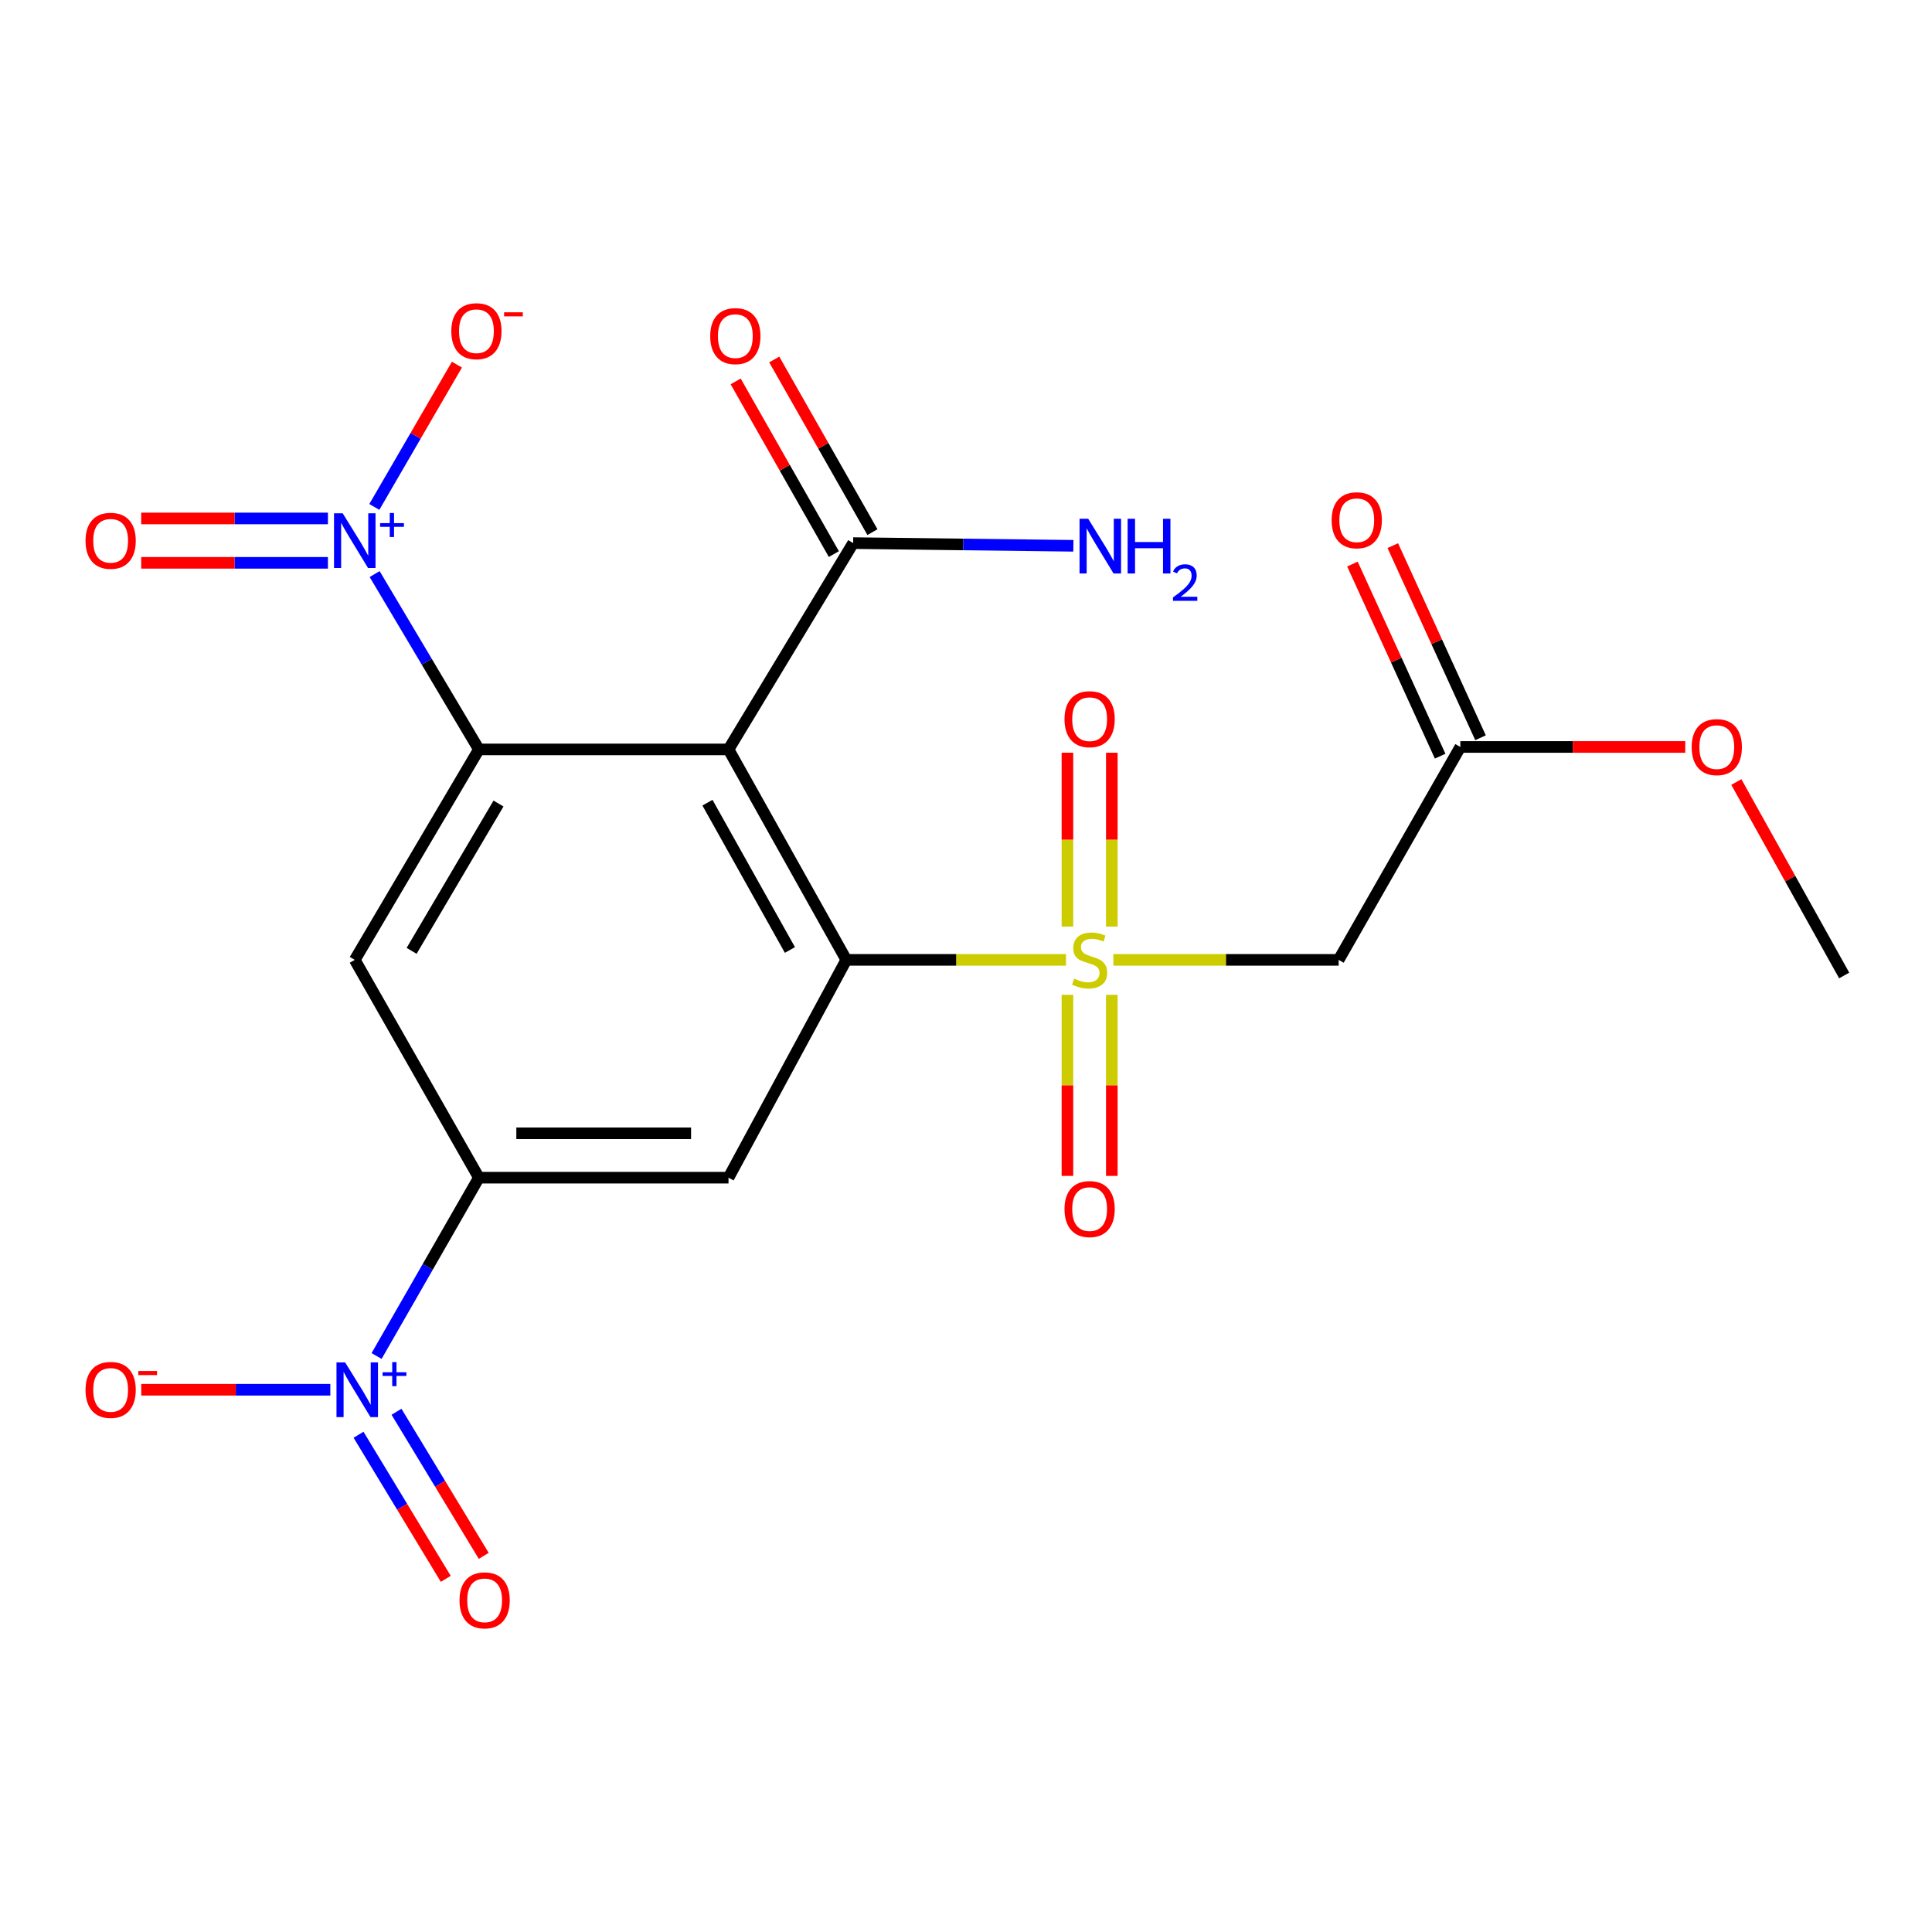 <?xml version='1.0' encoding='iso-8859-1'?>
<svg version='1.1' baseProfile='full'
              xmlns='http://www.w3.org/2000/svg'
                      xmlns:rdkit='http://www.rdkit.org/xml'
                      xmlns:xlink='http://www.w3.org/1999/xlink'
                  xml:space='preserve'
width='1000px' height='1000px' viewBox='0 0 1000 1000'>
<!-- END OF HEADER -->
<rect style='opacity:1.0;fill:#FFFFFF;stroke:none' width='1000' height='1000' x='0' y='0'> </rect>
<path class='bond-0' d='M 551.76,496.826 L 494.906,496.826' style='fill:none;fill-rule:evenodd;stroke:#CCCC00;stroke-width:6px;stroke-linecap:butt;stroke-linejoin:miter;stroke-opacity:1' />
<path class='bond-0' d='M 494.906,496.826 L 438.052,496.826' style='fill:none;fill-rule:evenodd;stroke:#000000;stroke-width:6px;stroke-linecap:butt;stroke-linejoin:miter;stroke-opacity:1' />
<path class='bond-8' d='M 576.291,496.826 L 634.588,496.826' style='fill:none;fill-rule:evenodd;stroke:#CCCC00;stroke-width:6px;stroke-linecap:butt;stroke-linejoin:miter;stroke-opacity:1' />
<path class='bond-8' d='M 634.588,496.826 L 692.885,496.826' style='fill:none;fill-rule:evenodd;stroke:#000000;stroke-width:6px;stroke-linecap:butt;stroke-linejoin:miter;stroke-opacity:1' />
<path class='bond-11' d='M 552.502,514.929 L 552.502,561.788' style='fill:none;fill-rule:evenodd;stroke:#CCCC00;stroke-width:6px;stroke-linecap:butt;stroke-linejoin:miter;stroke-opacity:1' />
<path class='bond-11' d='M 552.502,561.788 L 552.502,608.646' style='fill:none;fill-rule:evenodd;stroke:#FF0000;stroke-width:6px;stroke-linecap:butt;stroke-linejoin:miter;stroke-opacity:1' />
<path class='bond-11' d='M 575.474,514.929 L 575.474,561.788' style='fill:none;fill-rule:evenodd;stroke:#CCCC00;stroke-width:6px;stroke-linecap:butt;stroke-linejoin:miter;stroke-opacity:1' />
<path class='bond-11' d='M 575.474,561.788 L 575.474,608.646' style='fill:none;fill-rule:evenodd;stroke:#FF0000;stroke-width:6px;stroke-linecap:butt;stroke-linejoin:miter;stroke-opacity:1' />
<path class='bond-12' d='M 575.474,479.59 L 575.474,434.601' style='fill:none;fill-rule:evenodd;stroke:#CCCC00;stroke-width:6px;stroke-linecap:butt;stroke-linejoin:miter;stroke-opacity:1' />
<path class='bond-12' d='M 575.474,434.601 L 575.474,389.612' style='fill:none;fill-rule:evenodd;stroke:#FF0000;stroke-width:6px;stroke-linecap:butt;stroke-linejoin:miter;stroke-opacity:1' />
<path class='bond-12' d='M 552.502,479.59 L 552.502,434.601' style='fill:none;fill-rule:evenodd;stroke:#CCCC00;stroke-width:6px;stroke-linecap:butt;stroke-linejoin:miter;stroke-opacity:1' />
<path class='bond-12' d='M 552.502,434.601 L 552.502,389.612' style='fill:none;fill-rule:evenodd;stroke:#FF0000;stroke-width:6px;stroke-linecap:butt;stroke-linejoin:miter;stroke-opacity:1' />
<path class='bond-1' d='M 438.052,496.826 L 377.075,387.902' style='fill:none;fill-rule:evenodd;stroke:#000000;stroke-width:6px;stroke-linecap:butt;stroke-linejoin:miter;stroke-opacity:1' />
<path class='bond-1' d='M 408.861,491.709 L 366.177,415.462' style='fill:none;fill-rule:evenodd;stroke:#000000;stroke-width:6px;stroke-linecap:butt;stroke-linejoin:miter;stroke-opacity:1' />
<path class='bond-6' d='M 438.052,496.826 L 377.075,609.566' style='fill:none;fill-rule:evenodd;stroke:#000000;stroke-width:6px;stroke-linecap:butt;stroke-linejoin:miter;stroke-opacity:1' />
<path class='bond-2' d='M 377.075,387.902 L 247.872,387.902' style='fill:none;fill-rule:evenodd;stroke:#000000;stroke-width:6px;stroke-linecap:butt;stroke-linejoin:miter;stroke-opacity:1' />
<path class='bond-9' d='M 377.075,387.902 L 441.587,281.109' style='fill:none;fill-rule:evenodd;stroke:#000000;stroke-width:6px;stroke-linecap:butt;stroke-linejoin:miter;stroke-opacity:1' />
<path class='bond-3' d='M 247.872,387.902 L 220.893,342.519' style='fill:none;fill-rule:evenodd;stroke:#000000;stroke-width:6px;stroke-linecap:butt;stroke-linejoin:miter;stroke-opacity:1' />
<path class='bond-3' d='M 220.893,342.519 L 193.914,297.136' style='fill:none;fill-rule:evenodd;stroke:#0000FF;stroke-width:6px;stroke-linecap:butt;stroke-linejoin:miter;stroke-opacity:1' />
<path class='bond-22' d='M 247.872,387.902 L 183.628,496.826' style='fill:none;fill-rule:evenodd;stroke:#000000;stroke-width:6px;stroke-linecap:butt;stroke-linejoin:miter;stroke-opacity:1' />
<path class='bond-22' d='M 258.022,415.911 L 213.051,492.158' style='fill:none;fill-rule:evenodd;stroke:#000000;stroke-width:6px;stroke-linecap:butt;stroke-linejoin:miter;stroke-opacity:1' />
<path class='bond-13' d='M 193.753,262.388 L 215.127,225.562' style='fill:none;fill-rule:evenodd;stroke:#0000FF;stroke-width:6px;stroke-linecap:butt;stroke-linejoin:miter;stroke-opacity:1' />
<path class='bond-13' d='M 215.127,225.562 L 236.502,188.735' style='fill:none;fill-rule:evenodd;stroke:#FF0000;stroke-width:6px;stroke-linecap:butt;stroke-linejoin:miter;stroke-opacity:1' />
<path class='bond-15' d='M 169.729,268.347 L 121.406,268.347' style='fill:none;fill-rule:evenodd;stroke:#0000FF;stroke-width:6px;stroke-linecap:butt;stroke-linejoin:miter;stroke-opacity:1' />
<path class='bond-15' d='M 121.406,268.347 L 73.082,268.347' style='fill:none;fill-rule:evenodd;stroke:#FF0000;stroke-width:6px;stroke-linecap:butt;stroke-linejoin:miter;stroke-opacity:1' />
<path class='bond-15' d='M 169.729,291.319 L 121.406,291.319' style='fill:none;fill-rule:evenodd;stroke:#0000FF;stroke-width:6px;stroke-linecap:butt;stroke-linejoin:miter;stroke-opacity:1' />
<path class='bond-15' d='M 121.406,291.319 L 73.082,291.319' style='fill:none;fill-rule:evenodd;stroke:#FF0000;stroke-width:6px;stroke-linecap:butt;stroke-linejoin:miter;stroke-opacity:1' />
<path class='bond-4' d='M 194.927,701.861 L 221.4,655.713' style='fill:none;fill-rule:evenodd;stroke:#0000FF;stroke-width:6px;stroke-linecap:butt;stroke-linejoin:miter;stroke-opacity:1' />
<path class='bond-4' d='M 221.4,655.713 L 247.872,609.566' style='fill:none;fill-rule:evenodd;stroke:#000000;stroke-width:6px;stroke-linecap:butt;stroke-linejoin:miter;stroke-opacity:1' />
<path class='bond-14' d='M 170.973,719.333 L 122.043,719.333' style='fill:none;fill-rule:evenodd;stroke:#0000FF;stroke-width:6px;stroke-linecap:butt;stroke-linejoin:miter;stroke-opacity:1' />
<path class='bond-14' d='M 122.043,719.333 L 73.113,719.333' style='fill:none;fill-rule:evenodd;stroke:#FF0000;stroke-width:6px;stroke-linecap:butt;stroke-linejoin:miter;stroke-opacity:1' />
<path class='bond-16' d='M 185.578,742.624 L 208.154,779.917' style='fill:none;fill-rule:evenodd;stroke:#0000FF;stroke-width:6px;stroke-linecap:butt;stroke-linejoin:miter;stroke-opacity:1' />
<path class='bond-16' d='M 208.154,779.917 L 230.731,817.209' style='fill:none;fill-rule:evenodd;stroke:#FF0000;stroke-width:6px;stroke-linecap:butt;stroke-linejoin:miter;stroke-opacity:1' />
<path class='bond-16' d='M 205.229,730.728 L 227.805,768.02' style='fill:none;fill-rule:evenodd;stroke:#0000FF;stroke-width:6px;stroke-linecap:butt;stroke-linejoin:miter;stroke-opacity:1' />
<path class='bond-16' d='M 227.805,768.02 L 250.382,805.312' style='fill:none;fill-rule:evenodd;stroke:#FF0000;stroke-width:6px;stroke-linecap:butt;stroke-linejoin:miter;stroke-opacity:1' />
<path class='bond-5' d='M 247.872,609.566 L 377.075,609.566' style='fill:none;fill-rule:evenodd;stroke:#000000;stroke-width:6px;stroke-linecap:butt;stroke-linejoin:miter;stroke-opacity:1' />
<path class='bond-5' d='M 267.253,586.595 L 357.695,586.595' style='fill:none;fill-rule:evenodd;stroke:#000000;stroke-width:6px;stroke-linecap:butt;stroke-linejoin:miter;stroke-opacity:1' />
<path class='bond-7' d='M 247.872,609.566 L 183.628,496.826' style='fill:none;fill-rule:evenodd;stroke:#000000;stroke-width:6px;stroke-linecap:butt;stroke-linejoin:miter;stroke-opacity:1' />
<path class='bond-10' d='M 692.885,496.826 L 755.866,386.626' style='fill:none;fill-rule:evenodd;stroke:#000000;stroke-width:6px;stroke-linecap:butt;stroke-linejoin:miter;stroke-opacity:1' />
<path class='bond-17' d='M 451.571,275.431 L 426.157,230.746' style='fill:none;fill-rule:evenodd;stroke:#000000;stroke-width:6px;stroke-linecap:butt;stroke-linejoin:miter;stroke-opacity:1' />
<path class='bond-17' d='M 426.157,230.746 L 400.743,186.061' style='fill:none;fill-rule:evenodd;stroke:#FF0000;stroke-width:6px;stroke-linecap:butt;stroke-linejoin:miter;stroke-opacity:1' />
<path class='bond-17' d='M 431.603,286.788 L 406.189,242.103' style='fill:none;fill-rule:evenodd;stroke:#000000;stroke-width:6px;stroke-linecap:butt;stroke-linejoin:miter;stroke-opacity:1' />
<path class='bond-17' d='M 406.189,242.103 L 380.775,197.417' style='fill:none;fill-rule:evenodd;stroke:#FF0000;stroke-width:6px;stroke-linecap:butt;stroke-linejoin:miter;stroke-opacity:1' />
<path class='bond-19' d='M 441.587,281.109 L 498.582,281.809' style='fill:none;fill-rule:evenodd;stroke:#000000;stroke-width:6px;stroke-linecap:butt;stroke-linejoin:miter;stroke-opacity:1' />
<path class='bond-19' d='M 498.582,281.809 L 555.576,282.508' style='fill:none;fill-rule:evenodd;stroke:#0000FF;stroke-width:6px;stroke-linecap:butt;stroke-linejoin:miter;stroke-opacity:1' />
<path class='bond-18' d='M 766.314,381.856 L 743.614,332.137' style='fill:none;fill-rule:evenodd;stroke:#000000;stroke-width:6px;stroke-linecap:butt;stroke-linejoin:miter;stroke-opacity:1' />
<path class='bond-18' d='M 743.614,332.137 L 720.913,282.419' style='fill:none;fill-rule:evenodd;stroke:#FF0000;stroke-width:6px;stroke-linecap:butt;stroke-linejoin:miter;stroke-opacity:1' />
<path class='bond-18' d='M 745.417,391.397 L 722.717,341.678' style='fill:none;fill-rule:evenodd;stroke:#000000;stroke-width:6px;stroke-linecap:butt;stroke-linejoin:miter;stroke-opacity:1' />
<path class='bond-18' d='M 722.717,341.678 L 700.017,291.96' style='fill:none;fill-rule:evenodd;stroke:#FF0000;stroke-width:6px;stroke-linecap:butt;stroke-linejoin:miter;stroke-opacity:1' />
<path class='bond-20' d='M 755.866,386.626 L 814.076,386.626' style='fill:none;fill-rule:evenodd;stroke:#000000;stroke-width:6px;stroke-linecap:butt;stroke-linejoin:miter;stroke-opacity:1' />
<path class='bond-20' d='M 814.076,386.626 L 872.285,386.626' style='fill:none;fill-rule:evenodd;stroke:#FF0000;stroke-width:6px;stroke-linecap:butt;stroke-linejoin:miter;stroke-opacity:1' />
<path class='bond-21' d='M 898.72,404.772 L 926.633,454.838' style='fill:none;fill-rule:evenodd;stroke:#FF0000;stroke-width:6px;stroke-linecap:butt;stroke-linejoin:miter;stroke-opacity:1' />
<path class='bond-21' d='M 926.633,454.838 L 954.545,504.905' style='fill:none;fill-rule:evenodd;stroke:#000000;stroke-width:6px;stroke-linecap:butt;stroke-linejoin:miter;stroke-opacity:1' />
<path  class='atom-0' d='M 555.988 506.546
Q 556.308 506.666, 557.628 507.226
Q 558.948 507.786, 560.388 508.146
Q 561.868 508.466, 563.308 508.466
Q 565.988 508.466, 567.548 507.186
Q 569.108 505.866, 569.108 503.586
Q 569.108 502.026, 568.308 501.066
Q 567.548 500.106, 566.348 499.586
Q 565.148 499.066, 563.148 498.466
Q 560.628 497.706, 559.108 496.986
Q 557.628 496.266, 556.548 494.746
Q 555.508 493.226, 555.508 490.666
Q 555.508 487.106, 557.908 484.906
Q 560.348 482.706, 565.148 482.706
Q 568.428 482.706, 572.148 484.266
L 571.228 487.346
Q 567.828 485.946, 565.268 485.946
Q 562.508 485.946, 560.988 487.106
Q 559.468 488.226, 559.508 490.186
Q 559.508 491.706, 560.268 492.626
Q 561.068 493.546, 562.188 494.066
Q 563.348 494.586, 565.268 495.186
Q 567.828 495.986, 569.348 496.786
Q 570.868 497.586, 571.948 499.226
Q 573.068 500.826, 573.068 503.586
Q 573.068 507.506, 570.428 509.626
Q 567.828 511.706, 563.468 511.706
Q 560.948 511.706, 559.028 511.146
Q 557.148 510.626, 554.908 509.706
L 555.988 506.546
' fill='#CCCC00'/>
<path  class='atom-4' d='M 177.368 265.673
L 186.648 280.673
Q 187.568 282.153, 189.048 284.833
Q 190.528 287.513, 190.608 287.673
L 190.608 265.673
L 194.368 265.673
L 194.368 293.993
L 190.488 293.993
L 180.528 277.593
Q 179.368 275.673, 178.128 273.473
Q 176.928 271.273, 176.568 270.593
L 176.568 293.993
L 172.888 293.993
L 172.888 265.673
L 177.368 265.673
' fill='#0000FF'/>
<path  class='atom-4' d='M 196.744 270.778
L 201.733 270.778
L 201.733 265.524
L 203.951 265.524
L 203.951 270.778
L 209.073 270.778
L 209.073 272.679
L 203.951 272.679
L 203.951 277.959
L 201.733 277.959
L 201.733 272.679
L 196.744 272.679
L 196.744 270.778
' fill='#0000FF'/>
<path  class='atom-5' d='M 178.644 705.173
L 187.924 720.173
Q 188.844 721.653, 190.324 724.333
Q 191.804 727.013, 191.884 727.173
L 191.884 705.173
L 195.644 705.173
L 195.644 733.493
L 191.764 733.493
L 181.804 717.093
Q 180.644 715.173, 179.404 712.973
Q 178.204 710.773, 177.844 710.093
L 177.844 733.493
L 174.164 733.493
L 174.164 705.173
L 178.644 705.173
' fill='#0000FF'/>
<path  class='atom-5' d='M 198.02 710.278
L 203.01 710.278
L 203.01 705.024
L 205.227 705.024
L 205.227 710.278
L 210.349 710.278
L 210.349 712.179
L 205.227 712.179
L 205.227 717.459
L 203.01 717.459
L 203.01 712.179
L 198.02 712.179
L 198.02 710.278
' fill='#0000FF'/>
<path  class='atom-12' d='M 550.988 625.816
Q 550.988 619.016, 554.348 615.216
Q 557.708 611.416, 563.988 611.416
Q 570.268 611.416, 573.628 615.216
Q 576.988 619.016, 576.988 625.816
Q 576.988 632.696, 573.588 636.616
Q 570.188 640.496, 563.988 640.496
Q 557.748 640.496, 554.348 636.616
Q 550.988 632.736, 550.988 625.816
M 563.988 637.296
Q 568.308 637.296, 570.628 634.416
Q 572.988 631.496, 572.988 625.816
Q 572.988 620.256, 570.628 617.456
Q 568.308 614.616, 563.988 614.616
Q 559.668 614.616, 557.308 617.416
Q 554.988 620.216, 554.988 625.816
Q 554.988 631.536, 557.308 634.416
Q 559.668 637.296, 563.988 637.296
' fill='#FF0000'/>
<path  class='atom-13' d='M 550.988 372.247
Q 550.988 365.447, 554.348 361.647
Q 557.708 357.847, 563.988 357.847
Q 570.268 357.847, 573.628 361.647
Q 576.988 365.447, 576.988 372.247
Q 576.988 379.127, 573.588 383.047
Q 570.188 386.927, 563.988 386.927
Q 557.748 386.927, 554.348 383.047
Q 550.988 379.167, 550.988 372.247
M 563.988 383.727
Q 568.308 383.727, 570.628 380.847
Q 572.988 377.927, 572.988 372.247
Q 572.988 366.687, 570.628 363.887
Q 568.308 361.047, 563.988 361.047
Q 559.668 361.047, 557.308 363.847
Q 554.988 366.647, 554.988 372.247
Q 554.988 377.967, 557.308 380.847
Q 559.668 383.727, 563.988 383.727
' fill='#FF0000'/>
<path  class='atom-14' d='M 233.596 171.423
Q 233.596 164.623, 236.956 160.823
Q 240.316 157.023, 246.596 157.023
Q 252.876 157.023, 256.236 160.823
Q 259.596 164.623, 259.596 171.423
Q 259.596 178.303, 256.196 182.223
Q 252.796 186.103, 246.596 186.103
Q 240.356 186.103, 236.956 182.223
Q 233.596 178.343, 233.596 171.423
M 246.596 182.903
Q 250.916 182.903, 253.236 180.023
Q 255.596 177.103, 255.596 171.423
Q 255.596 165.863, 253.236 163.063
Q 250.916 160.223, 246.596 160.223
Q 242.276 160.223, 239.916 163.023
Q 237.596 165.823, 237.596 171.423
Q 237.596 177.143, 239.916 180.023
Q 242.276 182.903, 246.596 182.903
' fill='#FF0000'/>
<path  class='atom-14' d='M 260.916 161.645
L 270.605 161.645
L 270.605 163.757
L 260.916 163.757
L 260.916 161.645
' fill='#FF0000'/>
<path  class='atom-15' d='M 44.271 719.413
Q 44.271 712.613, 47.631 708.813
Q 50.991 705.013, 57.271 705.013
Q 63.551 705.013, 66.911 708.813
Q 70.271 712.613, 70.271 719.413
Q 70.271 726.293, 66.871 730.213
Q 63.471 734.093, 57.271 734.093
Q 51.031 734.093, 47.631 730.213
Q 44.271 726.333, 44.271 719.413
M 57.271 730.893
Q 61.591 730.893, 63.911 728.013
Q 66.271 725.093, 66.271 719.413
Q 66.271 713.853, 63.911 711.053
Q 61.591 708.213, 57.271 708.213
Q 52.951 708.213, 50.591 711.013
Q 48.271 713.813, 48.271 719.413
Q 48.271 725.133, 50.591 728.013
Q 52.951 730.893, 57.271 730.893
' fill='#FF0000'/>
<path  class='atom-15' d='M 71.591 709.635
L 81.28 709.635
L 81.28 711.747
L 71.591 711.747
L 71.591 709.635
' fill='#FF0000'/>
<path  class='atom-16' d='M 44.271 279.913
Q 44.271 273.113, 47.631 269.313
Q 50.991 265.513, 57.271 265.513
Q 63.551 265.513, 66.911 269.313
Q 70.271 273.113, 70.271 279.913
Q 70.271 286.793, 66.871 290.713
Q 63.471 294.593, 57.271 294.593
Q 51.031 294.593, 47.631 290.713
Q 44.271 286.833, 44.271 279.913
M 57.271 291.393
Q 61.591 291.393, 63.911 288.513
Q 66.271 285.593, 66.271 279.913
Q 66.271 274.353, 63.911 271.553
Q 61.591 268.713, 57.271 268.713
Q 52.951 268.713, 50.591 271.513
Q 48.271 274.313, 48.271 279.913
Q 48.271 285.633, 50.591 288.513
Q 52.951 291.393, 57.271 291.393
' fill='#FF0000'/>
<path  class='atom-17' d='M 237.846 828.337
Q 237.846 821.537, 241.206 817.737
Q 244.566 813.937, 250.846 813.937
Q 257.126 813.937, 260.486 817.737
Q 263.846 821.537, 263.846 828.337
Q 263.846 835.217, 260.446 839.137
Q 257.046 843.017, 250.846 843.017
Q 244.606 843.017, 241.206 839.137
Q 237.846 835.257, 237.846 828.337
M 250.846 839.817
Q 255.166 839.817, 257.486 836.937
Q 259.846 834.017, 259.846 828.337
Q 259.846 822.777, 257.486 819.977
Q 255.166 817.137, 250.846 817.137
Q 246.526 817.137, 244.166 819.937
Q 241.846 822.737, 241.846 828.337
Q 241.846 834.057, 244.166 836.937
Q 246.526 839.817, 250.846 839.817
' fill='#FF0000'/>
<path  class='atom-18' d='M 367.61 173.975
Q 367.61 167.175, 370.97 163.375
Q 374.33 159.575, 380.61 159.575
Q 386.89 159.575, 390.25 163.375
Q 393.61 167.175, 393.61 173.975
Q 393.61 180.855, 390.21 184.775
Q 386.81 188.655, 380.61 188.655
Q 374.37 188.655, 370.97 184.775
Q 367.61 180.895, 367.61 173.975
M 380.61 185.455
Q 384.93 185.455, 387.25 182.575
Q 389.61 179.655, 389.61 173.975
Q 389.61 168.415, 387.25 165.615
Q 384.93 162.775, 380.61 162.775
Q 376.29 162.775, 373.93 165.575
Q 371.61 168.375, 371.61 173.975
Q 371.61 179.695, 373.93 182.575
Q 376.29 185.455, 380.61 185.455
' fill='#FF0000'/>
<path  class='atom-19' d='M 689.252 269.282
Q 689.252 262.482, 692.612 258.682
Q 695.972 254.882, 702.252 254.882
Q 708.532 254.882, 711.892 258.682
Q 715.252 262.482, 715.252 269.282
Q 715.252 276.162, 711.852 280.082
Q 708.452 283.962, 702.252 283.962
Q 696.012 283.962, 692.612 280.082
Q 689.252 276.202, 689.252 269.282
M 702.252 280.762
Q 706.572 280.762, 708.892 277.882
Q 711.252 274.962, 711.252 269.282
Q 711.252 263.722, 708.892 260.922
Q 706.572 258.082, 702.252 258.082
Q 697.932 258.082, 695.572 260.882
Q 693.252 263.682, 693.252 269.282
Q 693.252 275.002, 695.572 277.882
Q 697.932 280.762, 702.252 280.762
' fill='#FF0000'/>
<path  class='atom-20' d='M 563.254 268.519
L 572.534 283.519
Q 573.454 284.999, 574.934 287.679
Q 576.414 290.359, 576.494 290.519
L 576.494 268.519
L 580.254 268.519
L 580.254 296.839
L 576.374 296.839
L 566.414 280.439
Q 565.254 278.519, 564.014 276.319
Q 562.814 274.119, 562.454 273.439
L 562.454 296.839
L 558.774 296.839
L 558.774 268.519
L 563.254 268.519
' fill='#0000FF'/>
<path  class='atom-20' d='M 583.654 268.519
L 587.494 268.519
L 587.494 280.559
L 601.974 280.559
L 601.974 268.519
L 605.814 268.519
L 605.814 296.839
L 601.974 296.839
L 601.974 283.759
L 587.494 283.759
L 587.494 296.839
L 583.654 296.839
L 583.654 268.519
' fill='#0000FF'/>
<path  class='atom-20' d='M 607.187 295.846
Q 607.873 294.077, 609.51 293.1
Q 611.147 292.097, 613.417 292.097
Q 616.242 292.097, 617.826 293.628
Q 619.41 295.159, 619.41 297.878
Q 619.41 300.65, 617.351 303.238
Q 615.318 305.825, 611.094 308.887
L 619.727 308.887
L 619.727 310.999
L 607.134 310.999
L 607.134 309.23
Q 610.619 306.749, 612.678 304.901
Q 614.764 303.053, 615.767 301.39
Q 616.77 299.726, 616.77 298.01
Q 616.77 296.215, 615.873 295.212
Q 614.975 294.209, 613.417 294.209
Q 611.913 294.209, 610.909 294.816
Q 609.906 295.423, 609.193 296.77
L 607.187 295.846
' fill='#0000FF'/>
<path  class='atom-21' d='M 875.604 386.706
Q 875.604 379.906, 878.964 376.106
Q 882.324 372.306, 888.604 372.306
Q 894.884 372.306, 898.244 376.106
Q 901.604 379.906, 901.604 386.706
Q 901.604 393.586, 898.204 397.506
Q 894.804 401.386, 888.604 401.386
Q 882.364 401.386, 878.964 397.506
Q 875.604 393.626, 875.604 386.706
M 888.604 398.186
Q 892.924 398.186, 895.244 395.306
Q 897.604 392.386, 897.604 386.706
Q 897.604 381.146, 895.244 378.346
Q 892.924 375.506, 888.604 375.506
Q 884.284 375.506, 881.924 378.306
Q 879.604 381.106, 879.604 386.706
Q 879.604 392.426, 881.924 395.306
Q 884.284 398.186, 888.604 398.186
' fill='#FF0000'/>
</svg>
